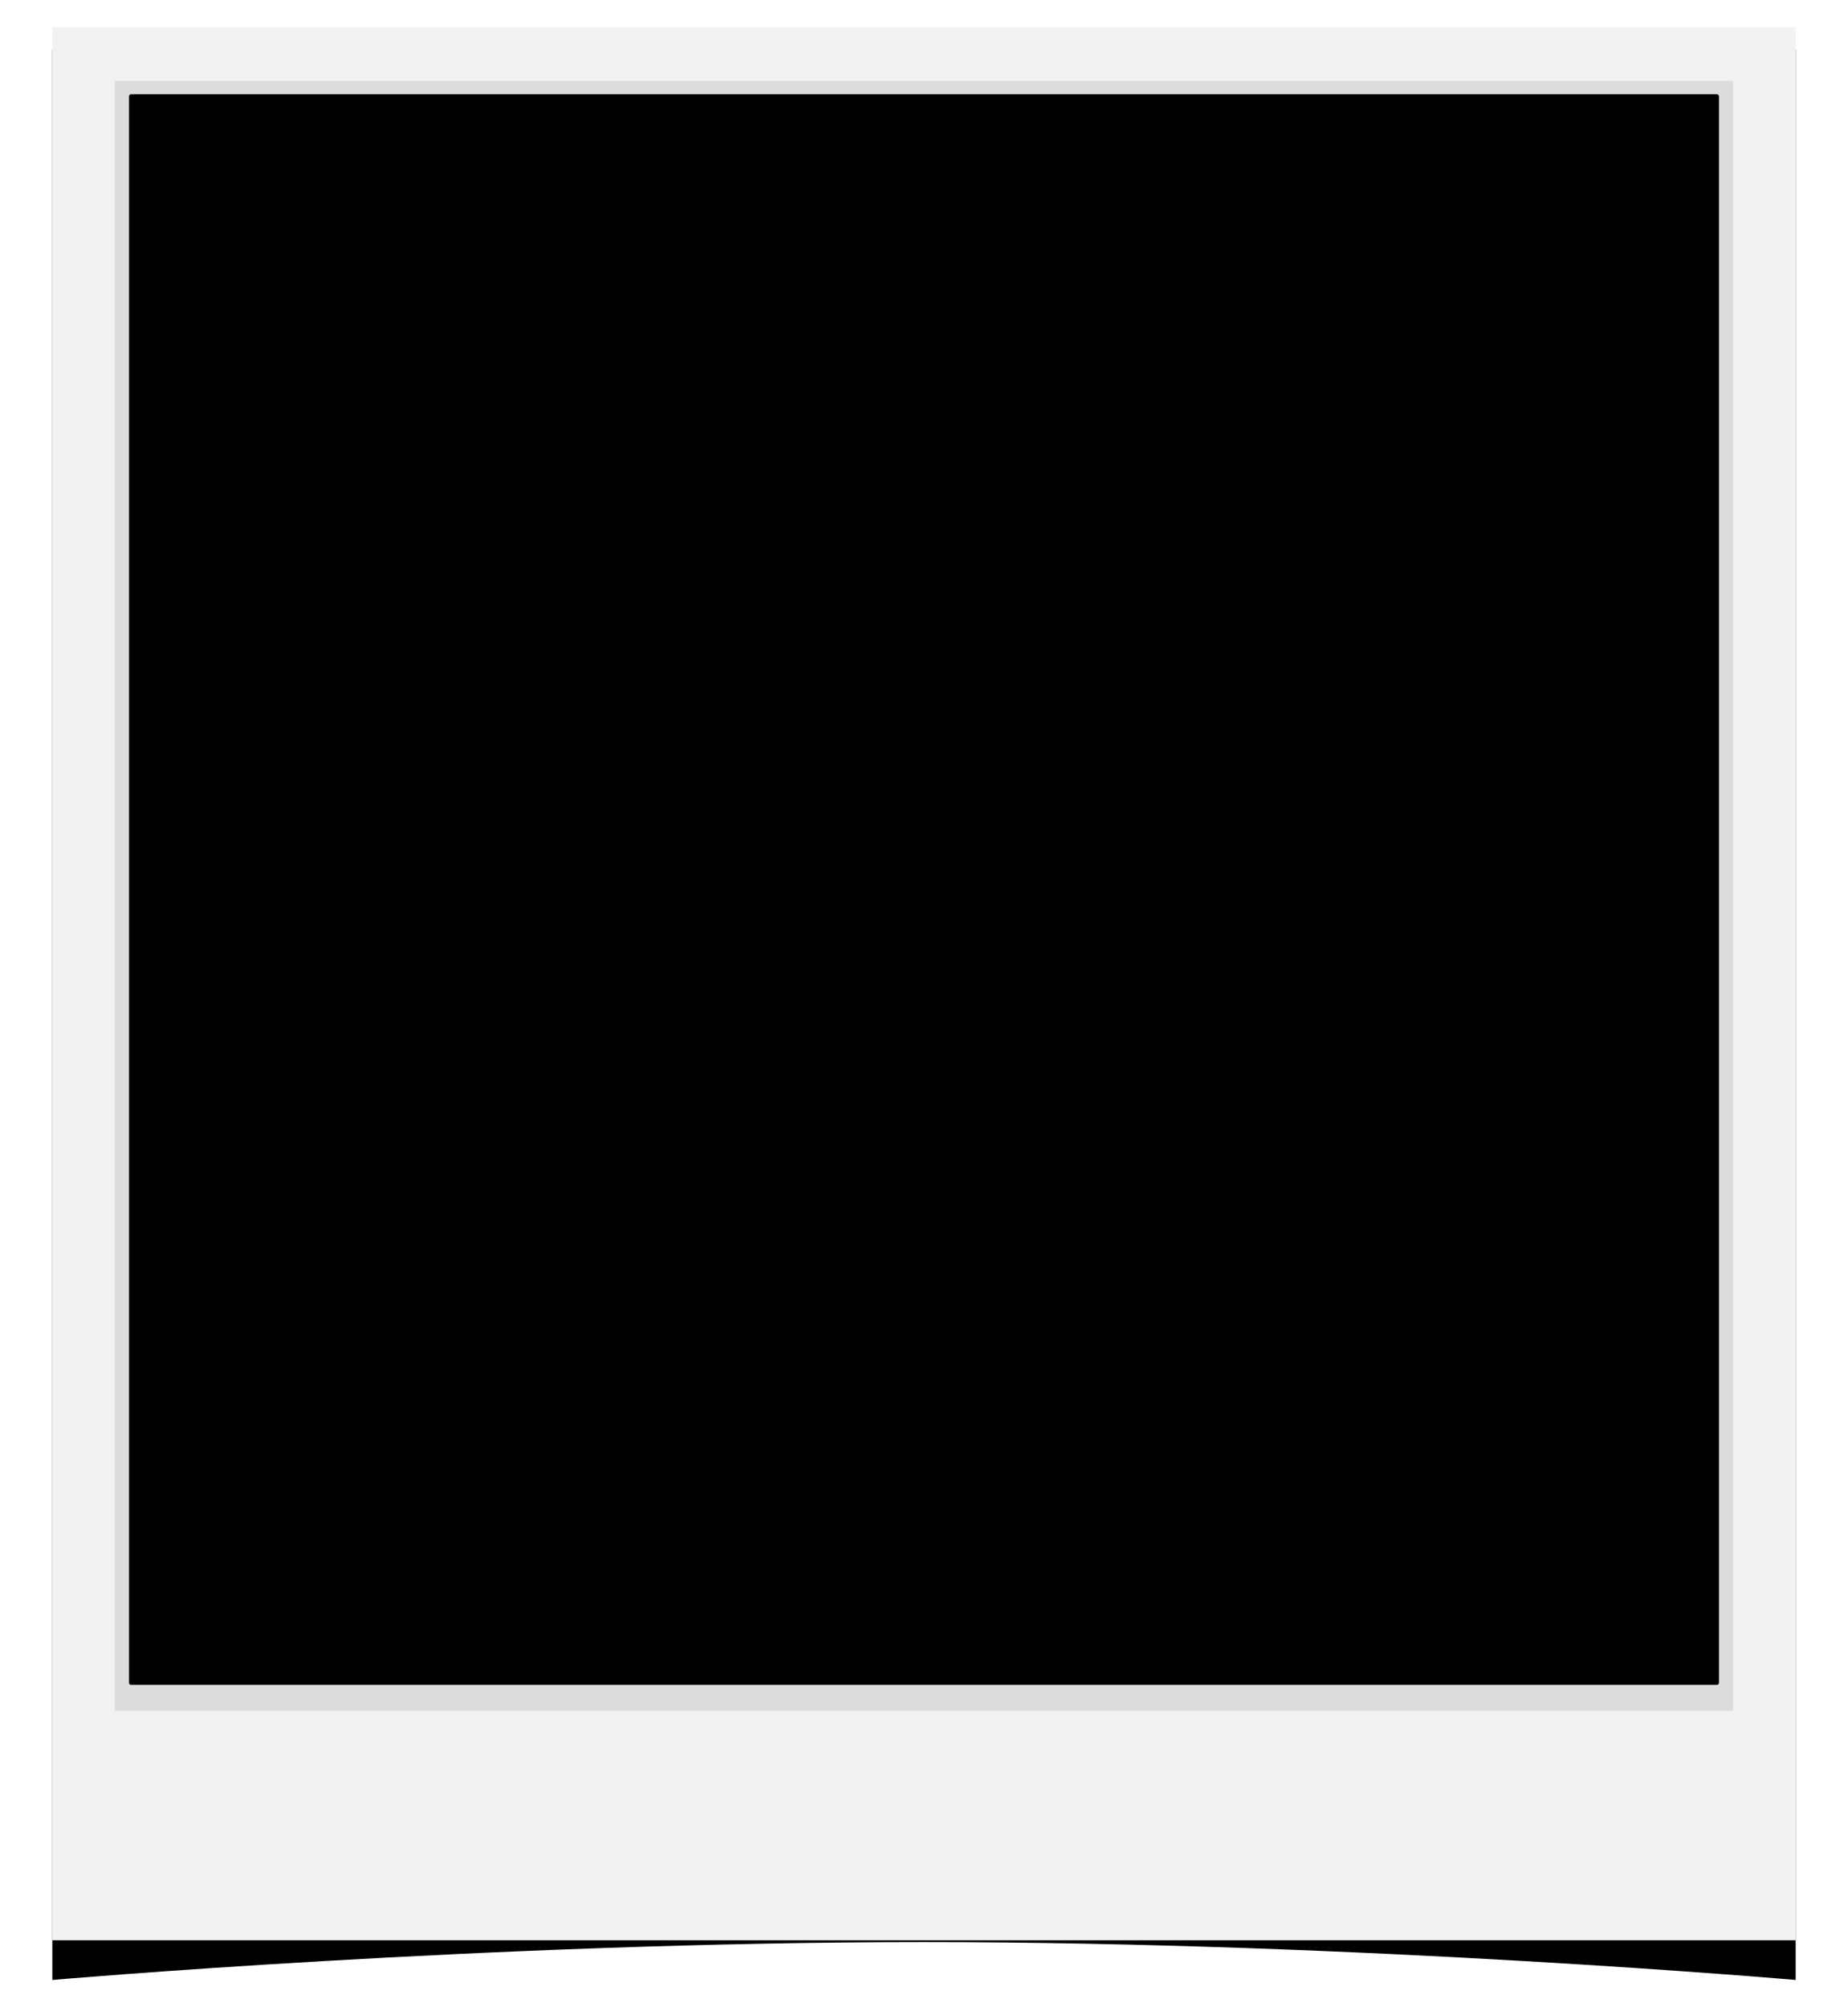 <svg xmlns="http://www.w3.org/2000/svg" viewBox="0 0 350 380" version="1.0"><defs><filter id="a"><feGaussianBlur stdDeviation="3.478"/></filter></defs><path d="M422.97 331.66h330.18v365.46s-82.55-7.17-165.09-7.17c-82.55 0-165.09 7.17-165.09 7.17V331.66z" filter="url(#a)" transform="translate(-413.06 -322.28)"/><path fill="#f2f2f2" d="M9.91 5.15h330.18v362.18H9.91z"/><path opacity=".556" fill="#ccc" d="M21.74 15.3h306.51v308.62H21.74z"/><path stroke-linejoin="round" stroke="#000" stroke-width=".782" d="M24.83 18.24h300.34v300.34H24.83z"/></svg>